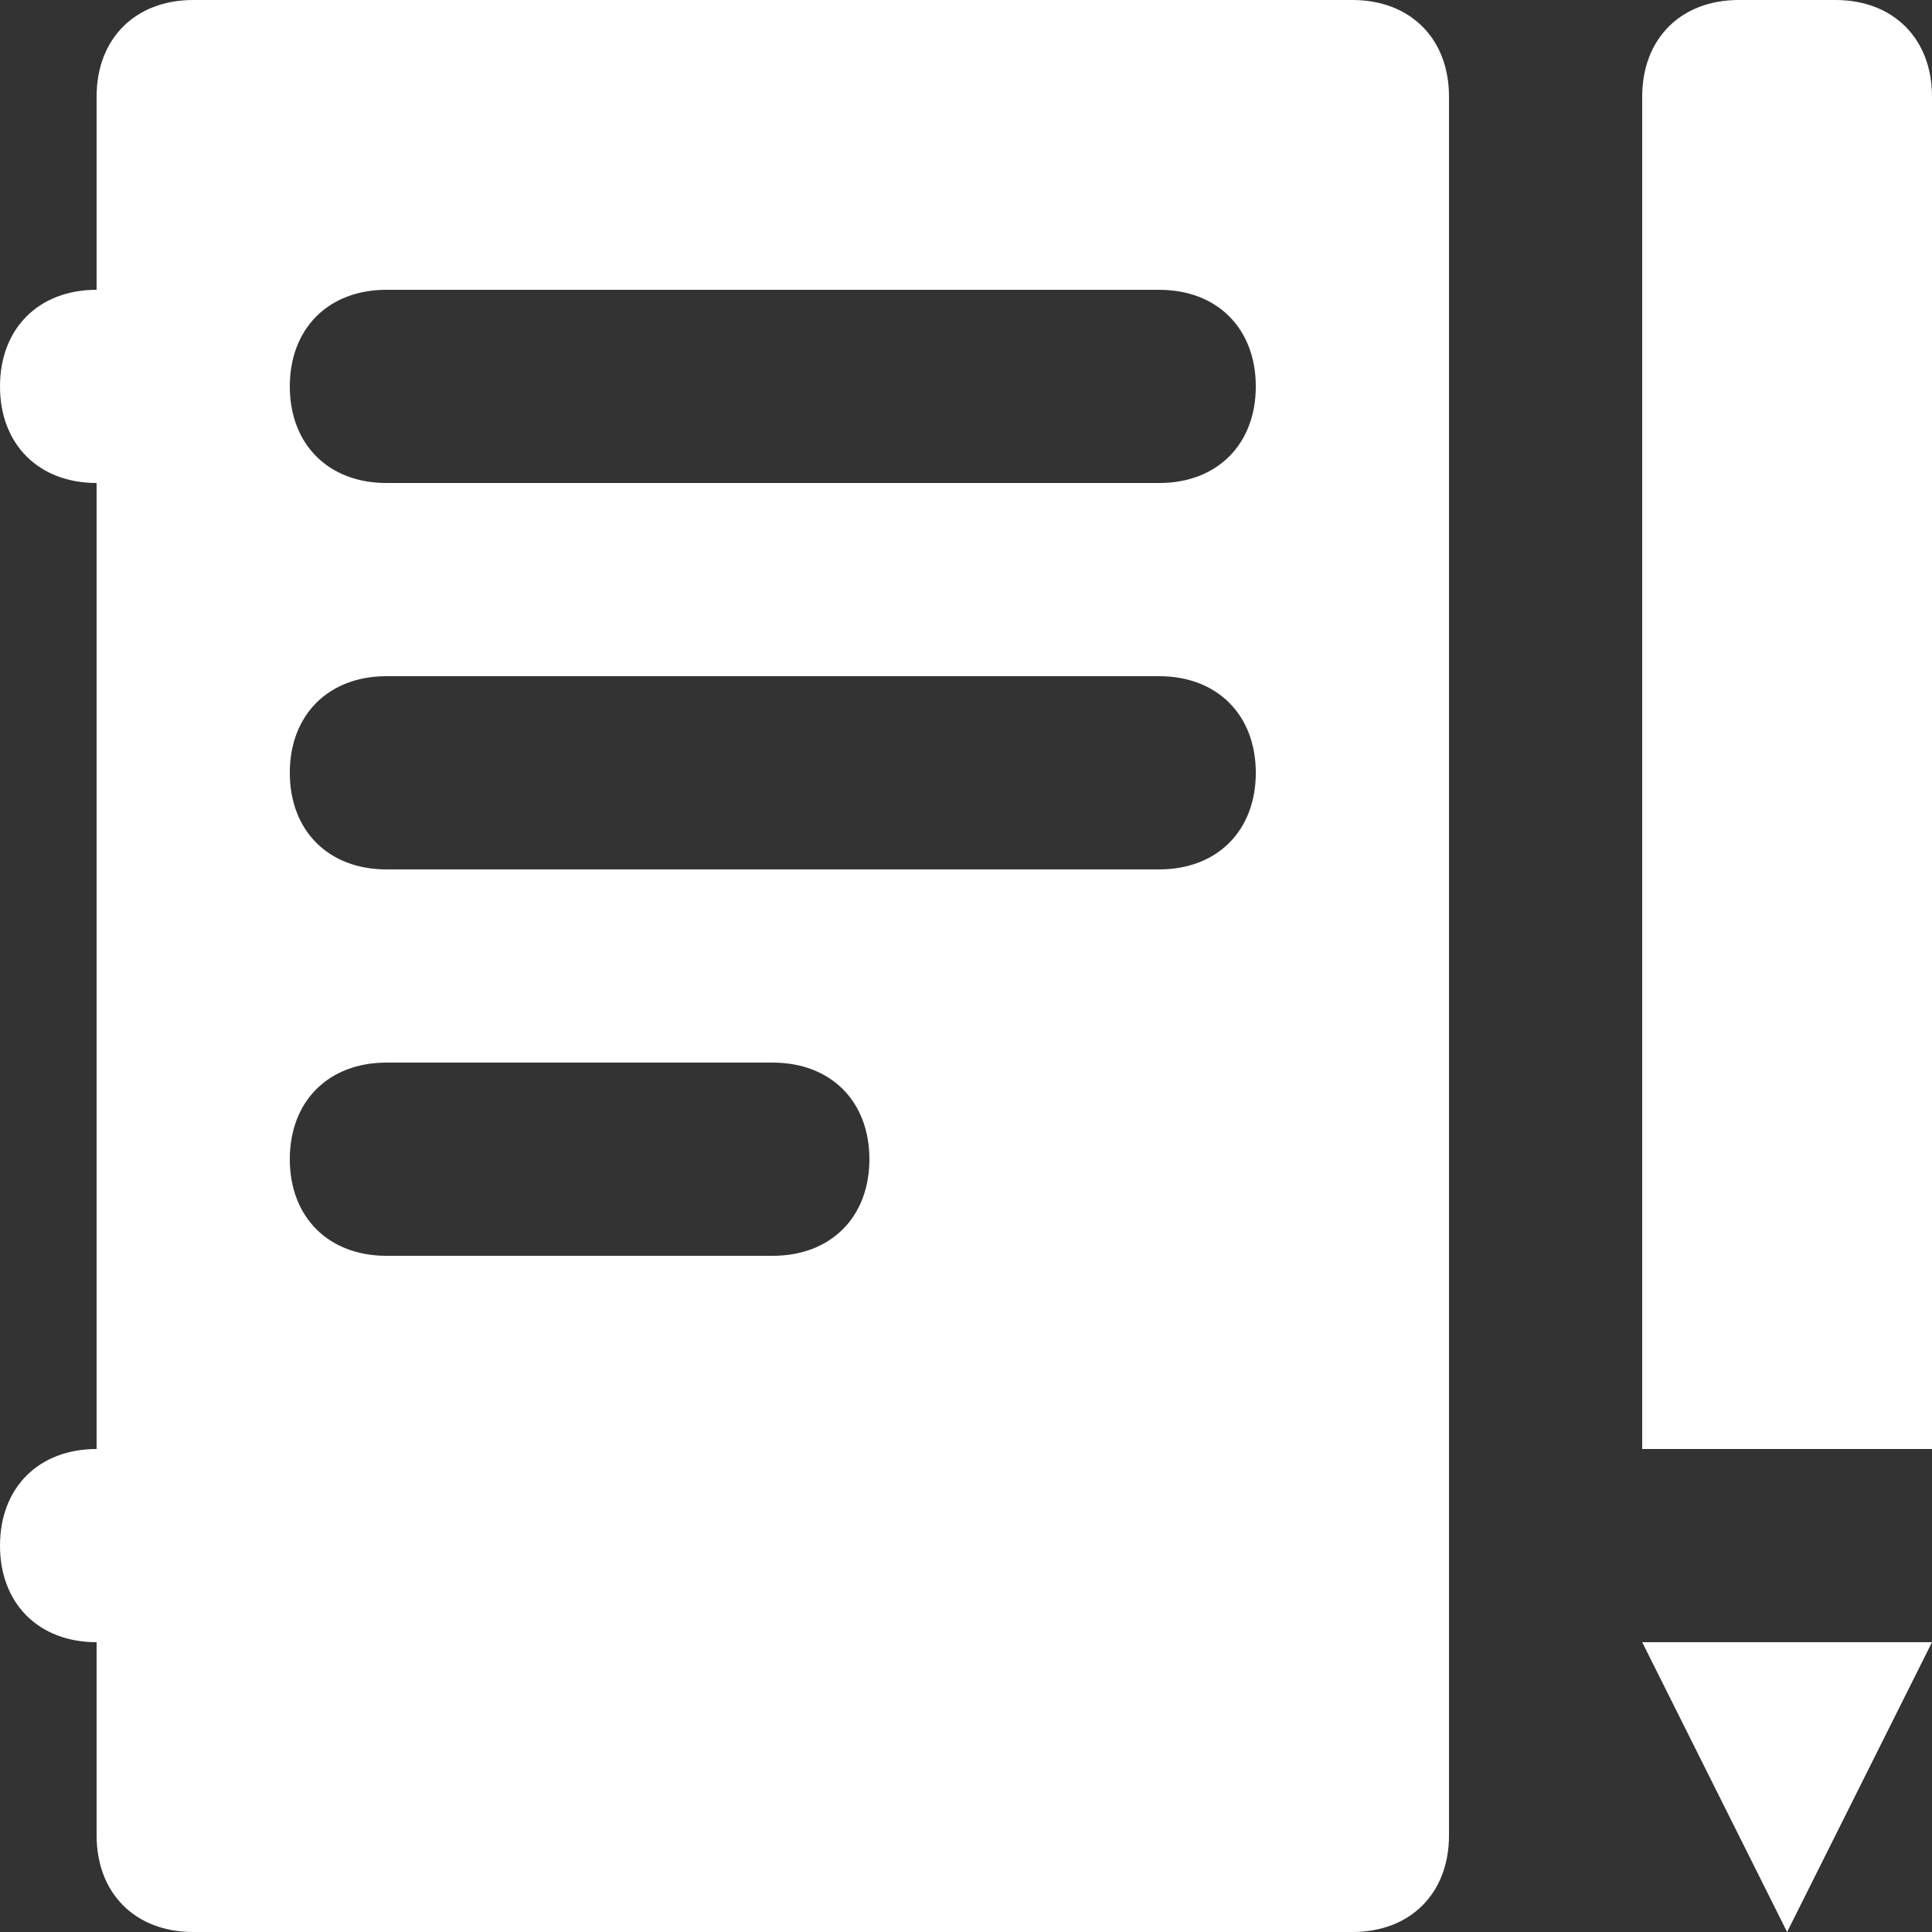 <?xml version="1.0" encoding="UTF-8"?>
<svg xmlns="http://www.w3.org/2000/svg" width="20" height="20" viewBox="0 0 20 20" fill="none">
  <rect x="0" y="0" width="20" height="20" fill="#333333" stroke="none"/>
  <g clip-path="url(#clip0_273_2423)">
    <path d="M14 0H2C1.4 0 1 0.4 1 1V3C0.4 3 0 3.4 0 4C0 4.6 0.4 5 1 5V15C0.4 15 0 15.4 0 16C0 16.6 0.4 17 1 17V19C1 19.6 1.4 20 2 20H14C14.6 20 15 19.6 15 19V1C15 0.4 14.6 0 14 0ZM8 13H4C3.4 13 3 12.6 3 12C3 11.4 3.4 11 4 11H8C8.6 11 9 11.4 9 12C9 12.6 8.6 13 8 13ZM12 9H4C3.4 9 3 8.6 3 8C3 7.4 3.4 7 4 7H12C12.6 7 13 7.4 13 8C13 8.6 12.6 9 12 9ZM12 5H4C3.4 5 3 4.6 3 4C3 3.4 3.4 3 4 3H12C12.6 3 13 3.4 13 4C13 4.6 12.6 5 12 5Z" fill="white"></path>
    <path d="M19 0H18C17.4 0 17 0.4 17 1V15H20V1C20 0.4 19.6 0 19 0Z" fill="white"></path>
    <path d="M18.5 20L20 17H17L18.5 20Z" fill="white"></path>
  </g>
  <defs>
    <clipPath id="clip0_273_2423">
      <rect width="20" height="20" fill="white"></rect>
    </clipPath>
  </defs>
</svg>
